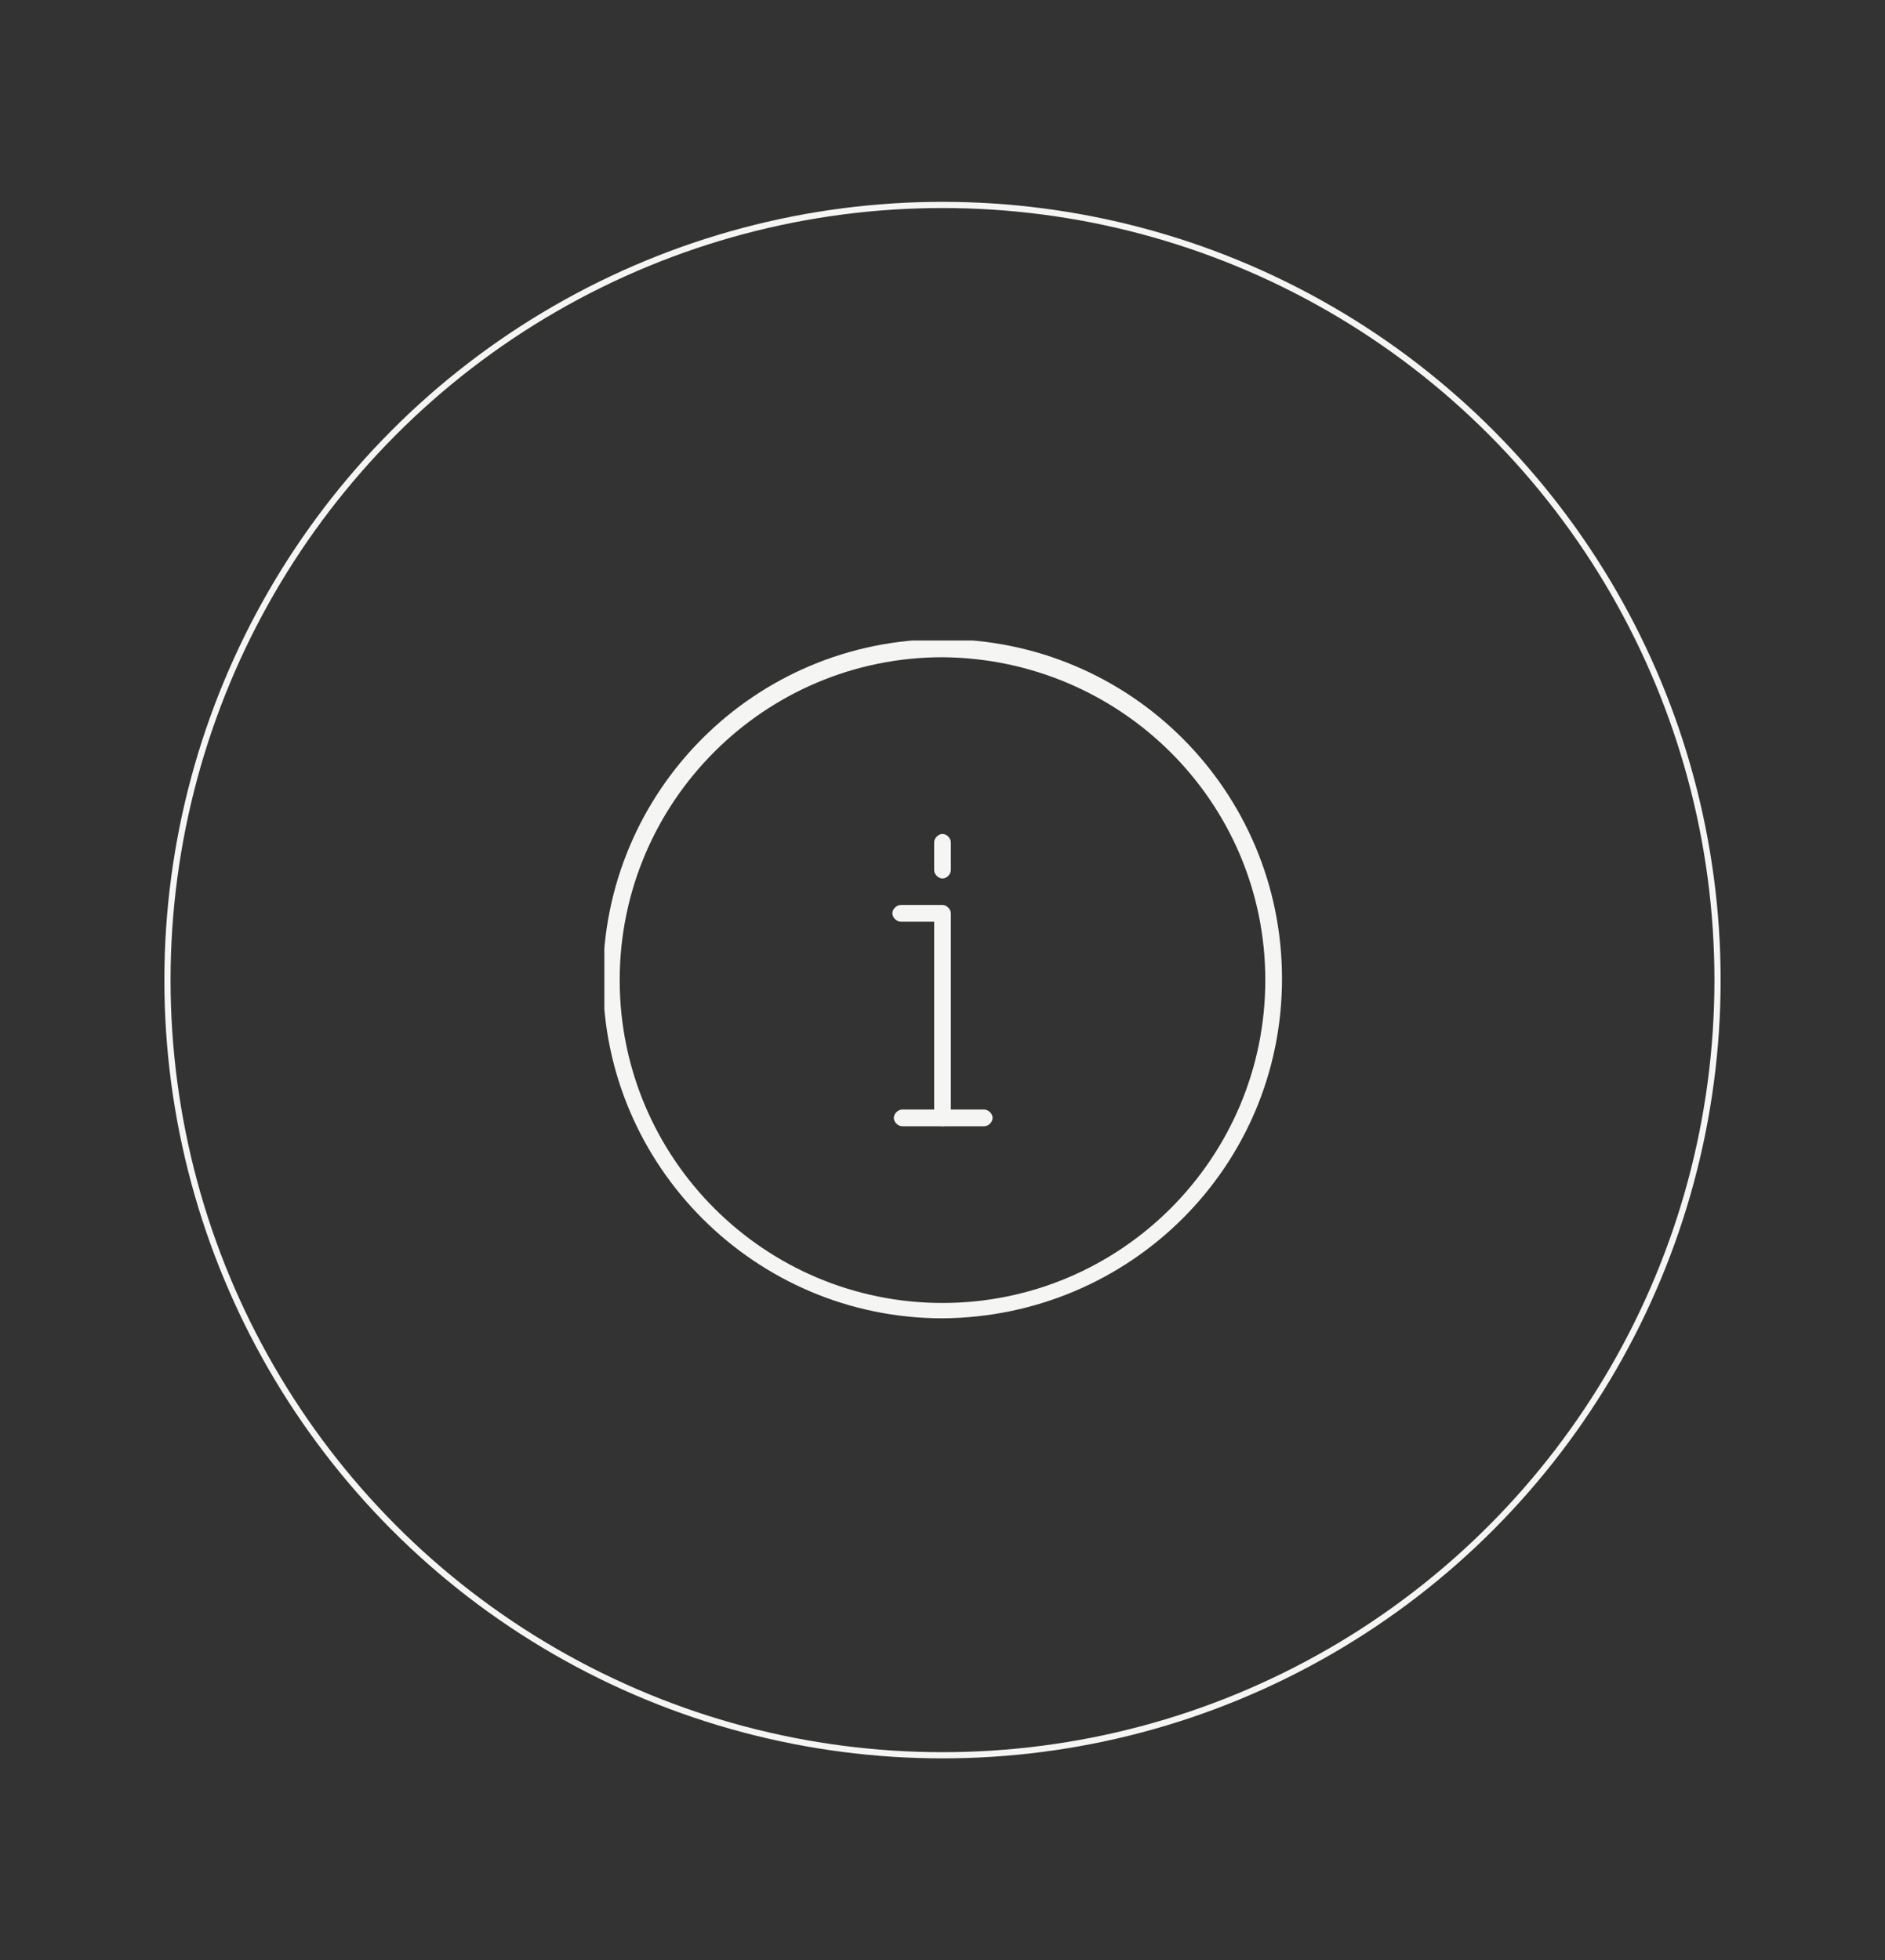 <svg viewBox="0 0 304.7 316.8" xmlns:xlink="http://www.w3.org/1999/xlink" xmlns="http://www.w3.org/2000/svg" data-name="Livello 1" id="Livello_1">
  <rect x="0" y="0" width="304.7" height="316.8" fill="#333333" stroke="none"/>
  <defs>
    <style>
      .cls-1, .cls-2 {
        fill: none;
      }

      .cls-3 {
        fill: #f5f5f4;
      }

      .cls-2 {
        stroke: #f5f5f4;
        stroke-miterlimit: 10;
      }

      .cls-4 {
        clip-path: url(#clippath);
      }
    </style>
    <clipPath id="clippath">
      <rect height="109.54" width="109.54" y="103.52" x="97.69" class="cls-1"></rect>
    </clipPath>
  </defs>
  <circle r="125.28" cy="158.4" cx="152.35" class="cls-2"></circle>
  <g data-name="Raggruppa 72" id="Raggruppa_72">
    <g class="cls-4">
      <g data-name="Raggruppa 71" id="Raggruppa_71">
        <path d="M152.35,213.06c-30.14,0-54.88-24.52-54.88-54.88s24.52-54.88,54.88-54.88,54.88,24.52,54.88,54.88-24.52,54.66-54.88,54.88M152.35,106.22c-28.79,0-52.18,23.39-52.18,52.18s23.39,52.18,52.18,52.18,52.18-23.39,52.18-52.18-23.39-51.96-52.18-52.18" class="cls-3" data-name="Tracciato 149" id="Tracciato_149"></path>
        <path d="M152.35,182.02c-.67,0-1.35-.67-1.35-1.35v-31.71h-5.4c-.67,0-1.35-.67-1.35-1.35s.67-1.35,1.35-1.35h6.75c.67,0,1.35.67,1.35,1.35h0v33.06c0,.67-.67,1.35-1.35,1.35" class="cls-3" data-name="Tracciato 150" id="Tracciato_150"></path>
        <path d="M159.1,182.02h-13.27c-.67,0-1.35-.67-1.35-1.35s.67-1.35,1.35-1.35h13.27c.67,0,1.35.67,1.35,1.35s-.67,1.35-1.35,1.35" class="cls-3" data-name="Tracciato 151" id="Tracciato_151"></path>
        <path d="M152.35,141.98c-.67,0-1.35-.67-1.35-1.35v-4.5c0-.67.67-1.35,1.35-1.35s1.35.67,1.35,1.35h0v4.5c0,.67-.67,1.35-1.35,1.35" class="cls-3" data-name="Tracciato 152" id="Tracciato_152"></path>
      </g>
    </g>
  </g>
</svg>